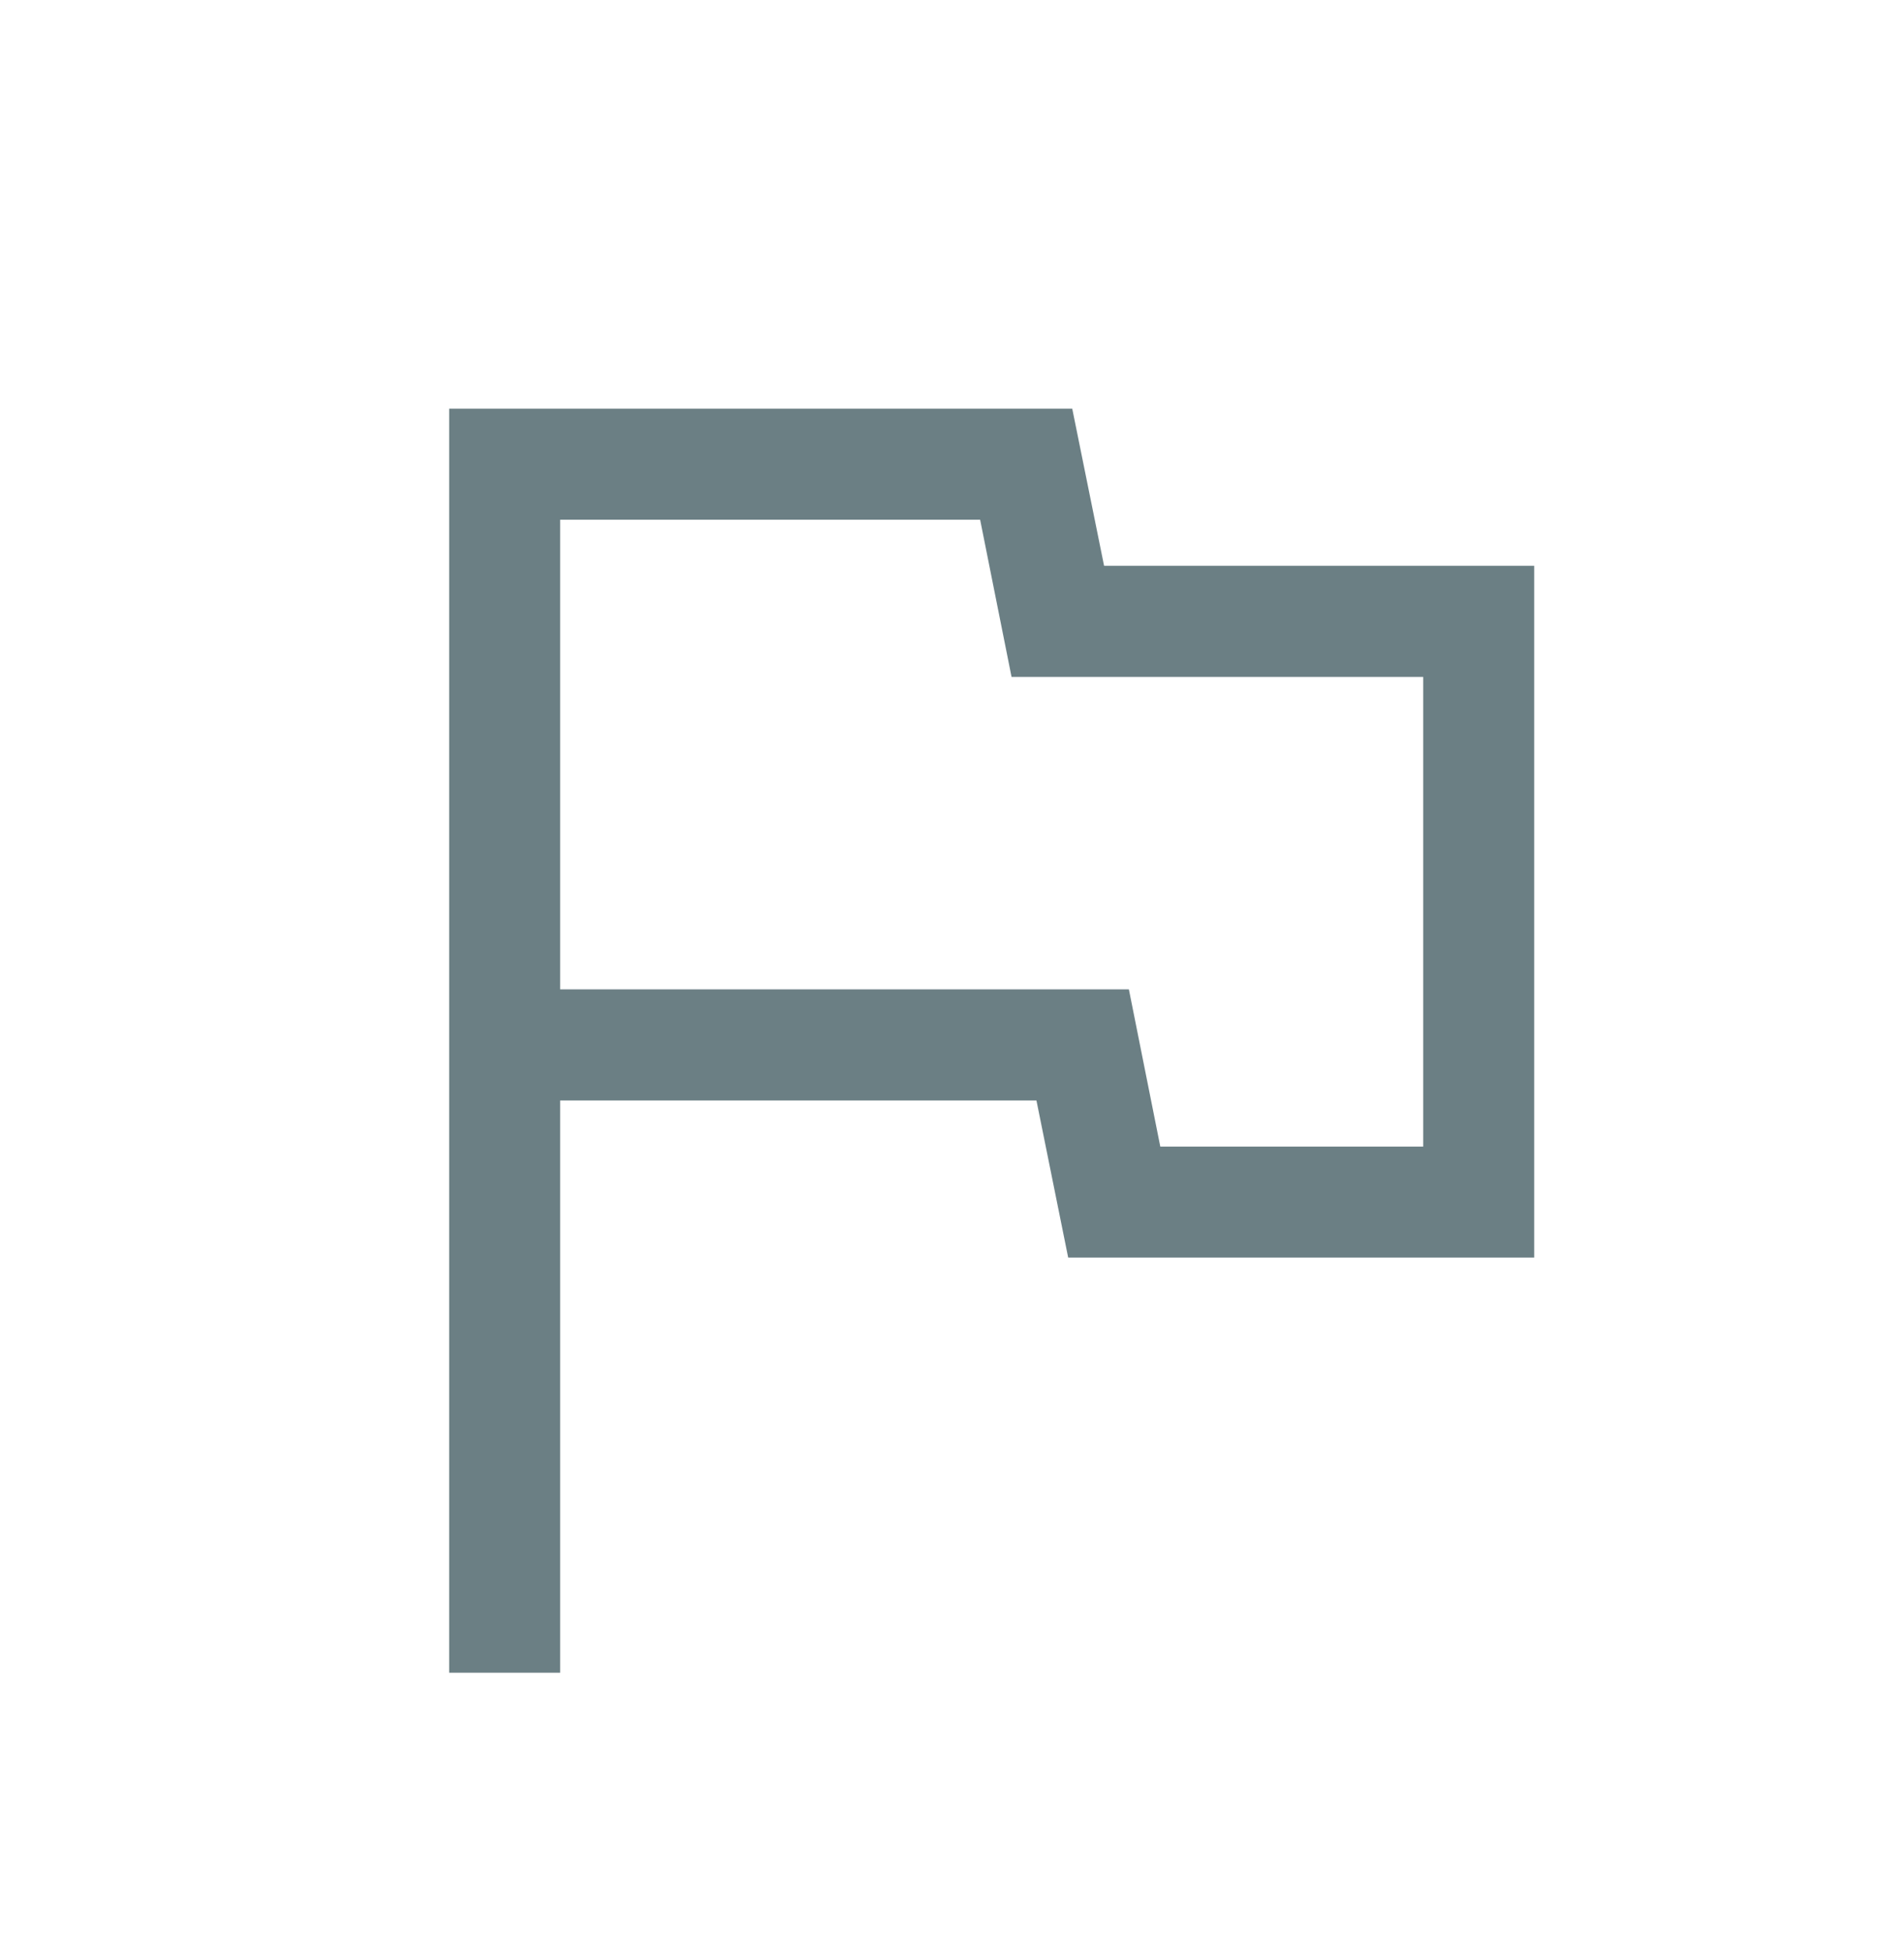 <svg xmlns="http://www.w3.org/2000/svg" width="40" height="41" fill="none"><path fill="#6B7F84" d="M9.436 35.127V8.582h13.09l.669 3.3h9.036V26.41h-9.79l-.667-3.3H11.768v12.017H9.436Zm14.94-11.048h5.523v-9.864h-8.648l-.66-3.301h-8.823v9.863h11.948l.66 3.302Z"/></svg>